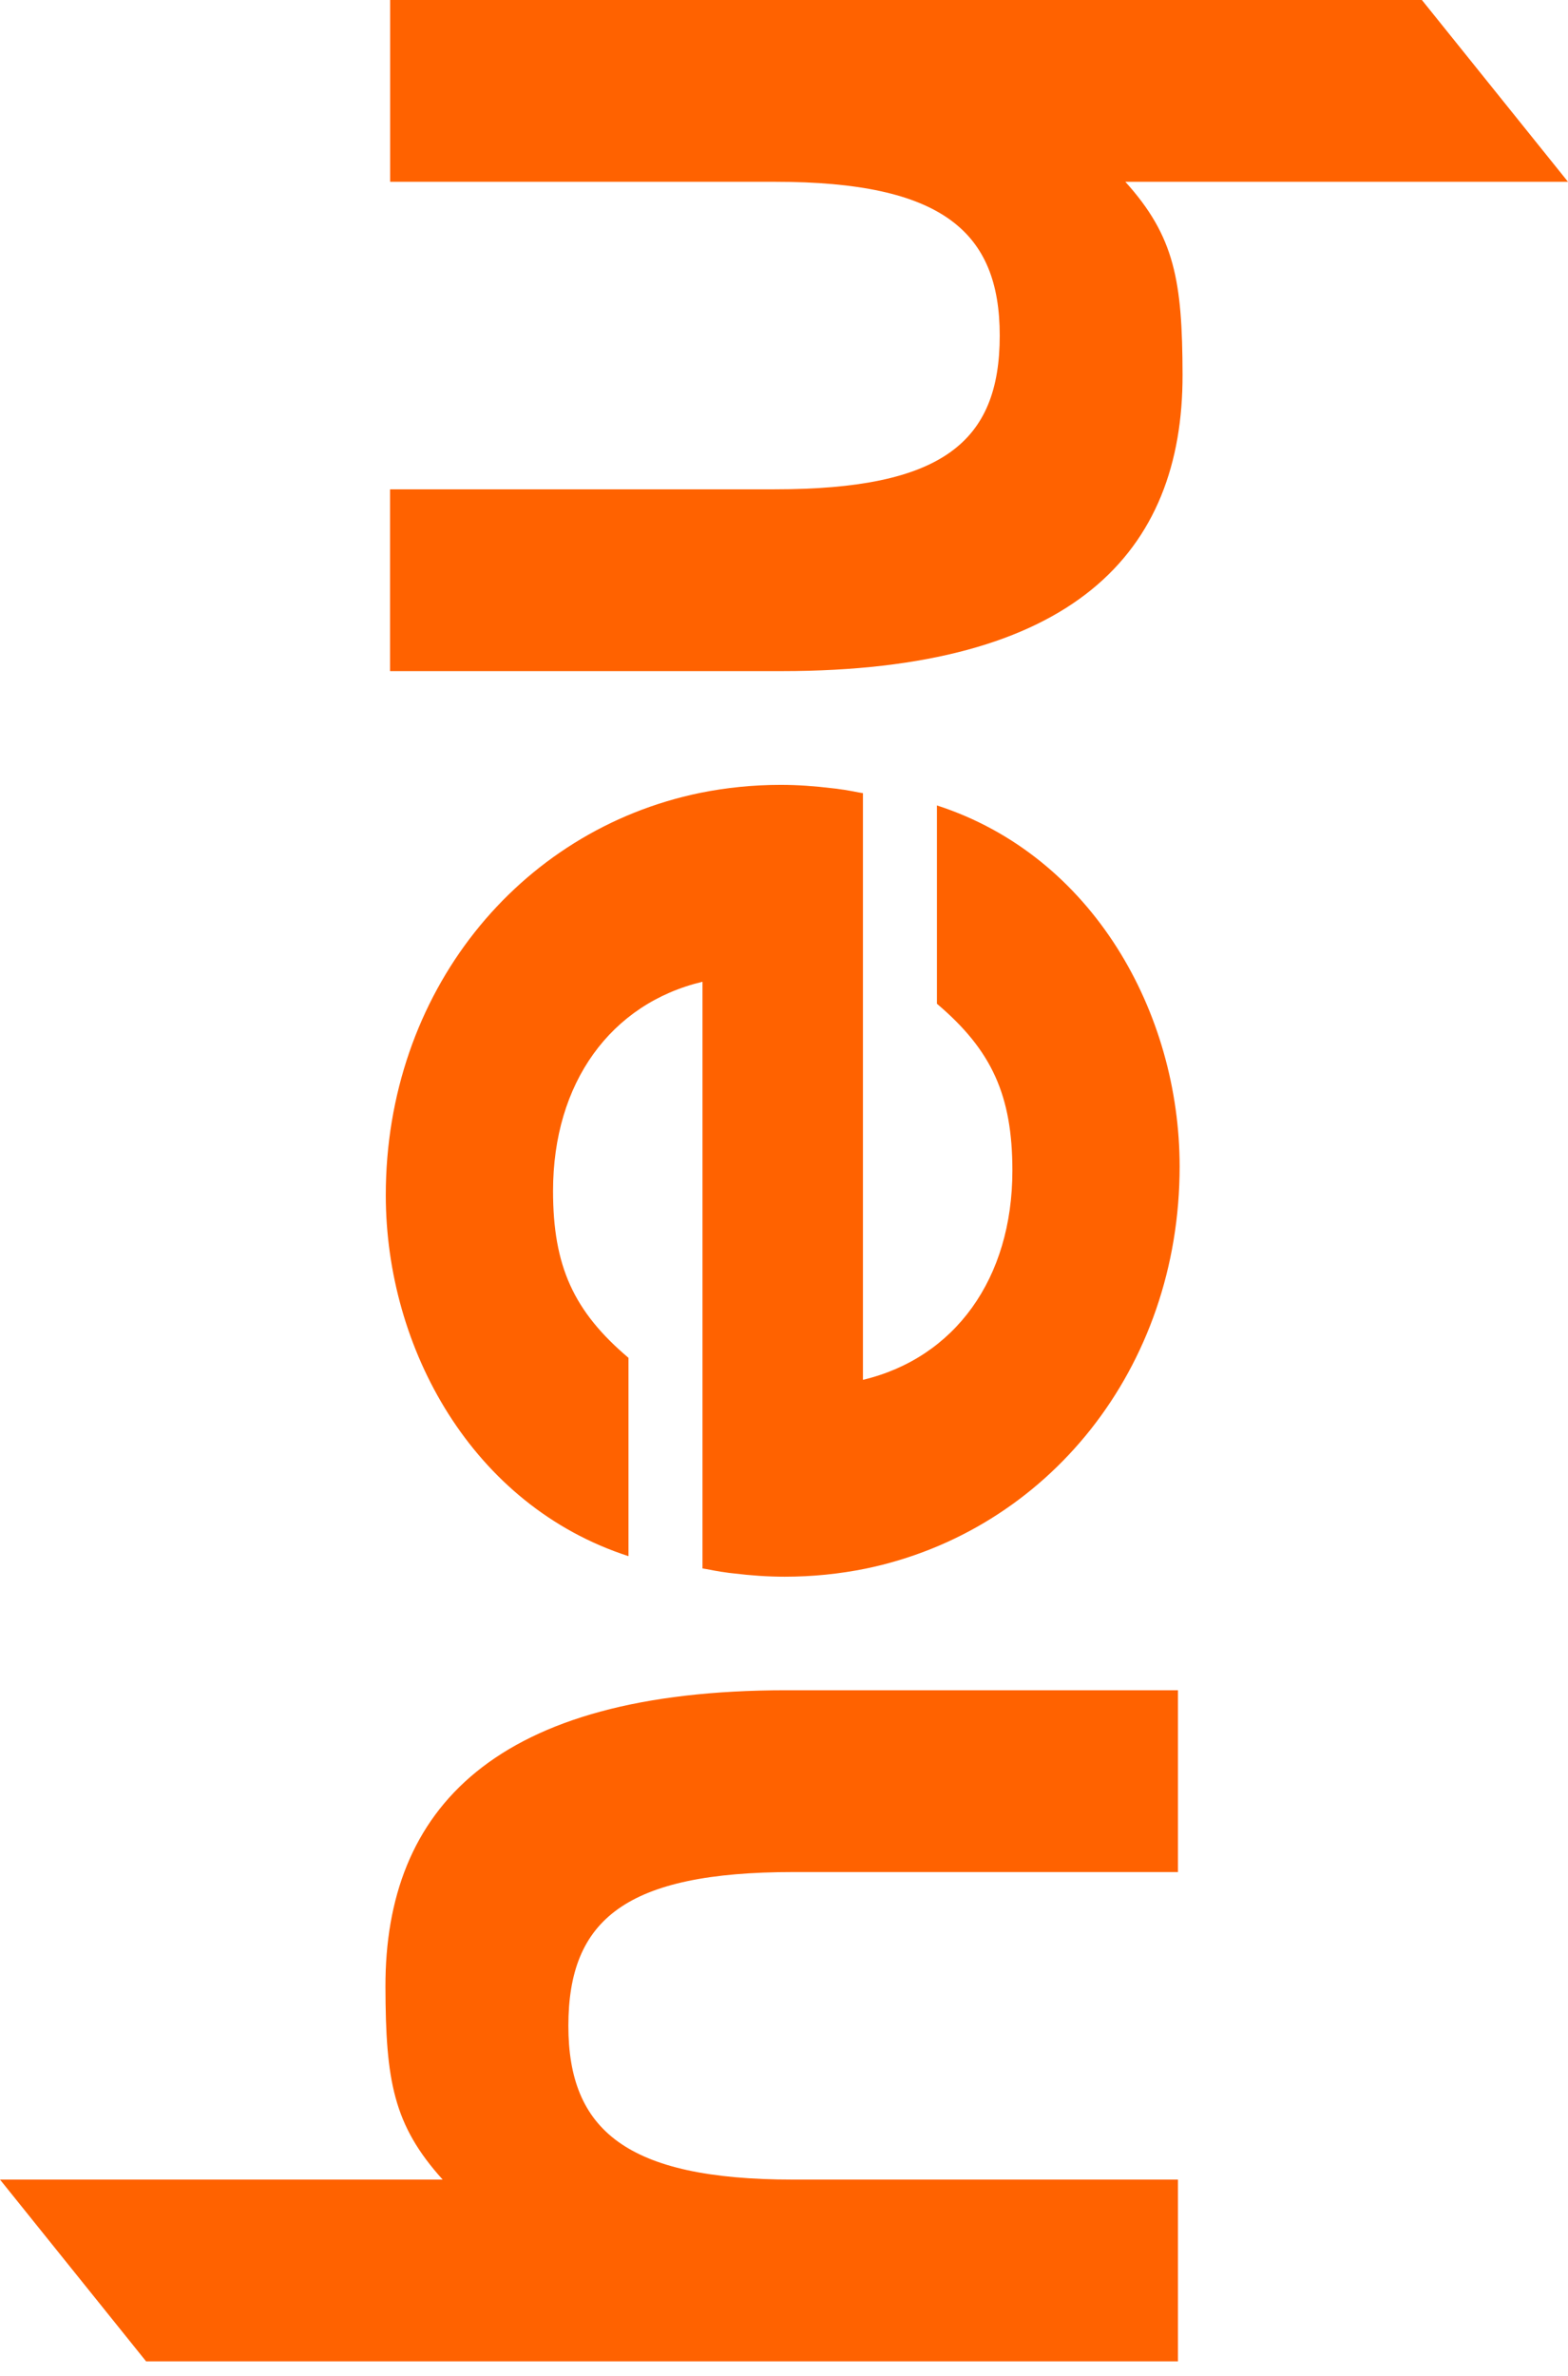 <?xml version="1.0" encoding="UTF-8"?> <svg xmlns="http://www.w3.org/2000/svg" width="101" height="153" viewBox="0 0 101 153" fill="none"><path d="M75.876 120.545L51.106 120.545C40.318 120.545 36.611 123.587 36.611 130.446C36.611 137.133 40.318 140.347 51.07 140.347L75.876 140.347L75.876 152.053L9.411 152.053L4.43991e-05 140.347L28.513 140.347C25.333 136.824 24.843 133.977 24.828 127.937C24.799 116.475 31.874 108.839 50.63 108.839L75.876 108.839L75.876 120.545Z" fill="#FF6200"></path><path d="M45.51 101.038C45.863 101.11 46.195 101.167 46.505 101.217C46.541 101.217 46.584 101.225 46.62 101.232C46.844 101.268 47.067 101.297 47.291 101.318C48.358 101.448 49.447 101.527 50.55 101.527C52.339 101.527 54.077 101.347 55.75 101.009C67.46 98.593 75.984 88.131 75.984 75.109C75.984 65.252 70.417 55.12 60.35 51.863L60.35 64.633C63.884 67.624 65.211 70.537 65.211 75.376C65.211 82.336 61.497 87.441 55.584 88.85L55.584 51.072C55.497 51.058 55.411 51.044 55.324 51.029C54.971 50.957 54.639 50.9 54.329 50.849C54.293 50.849 54.25 50.842 54.214 50.835C53.99 50.799 53.767 50.77 53.543 50.749C52.476 50.619 51.387 50.54 50.283 50.54C48.495 50.54 46.757 50.72 45.084 51.058C33.373 53.474 24.85 63.936 24.85 76.957C24.85 86.815 30.417 96.946 40.483 100.204L40.483 87.434C36.95 84.442 35.623 81.53 35.623 76.691C35.623 69.731 39.337 64.626 45.25 63.217L45.25 100.995C45.337 101.009 45.423 101.023 45.51 101.038Z" fill="#FF6200"></path><path d="M25.131 31.508L49.901 31.508C60.689 31.508 64.396 28.466 64.396 21.607C64.396 14.92 60.689 11.706 49.938 11.706L25.131 11.706L25.131 -3.31634e-06L91.589 -4.11351e-07L101 11.706L72.487 11.706C75.667 15.229 76.157 18.076 76.172 24.116C76.201 35.578 69.126 43.214 50.37 43.214L25.124 43.214L25.124 31.508L25.131 31.508Z" fill="#FF6200"></path></svg> 